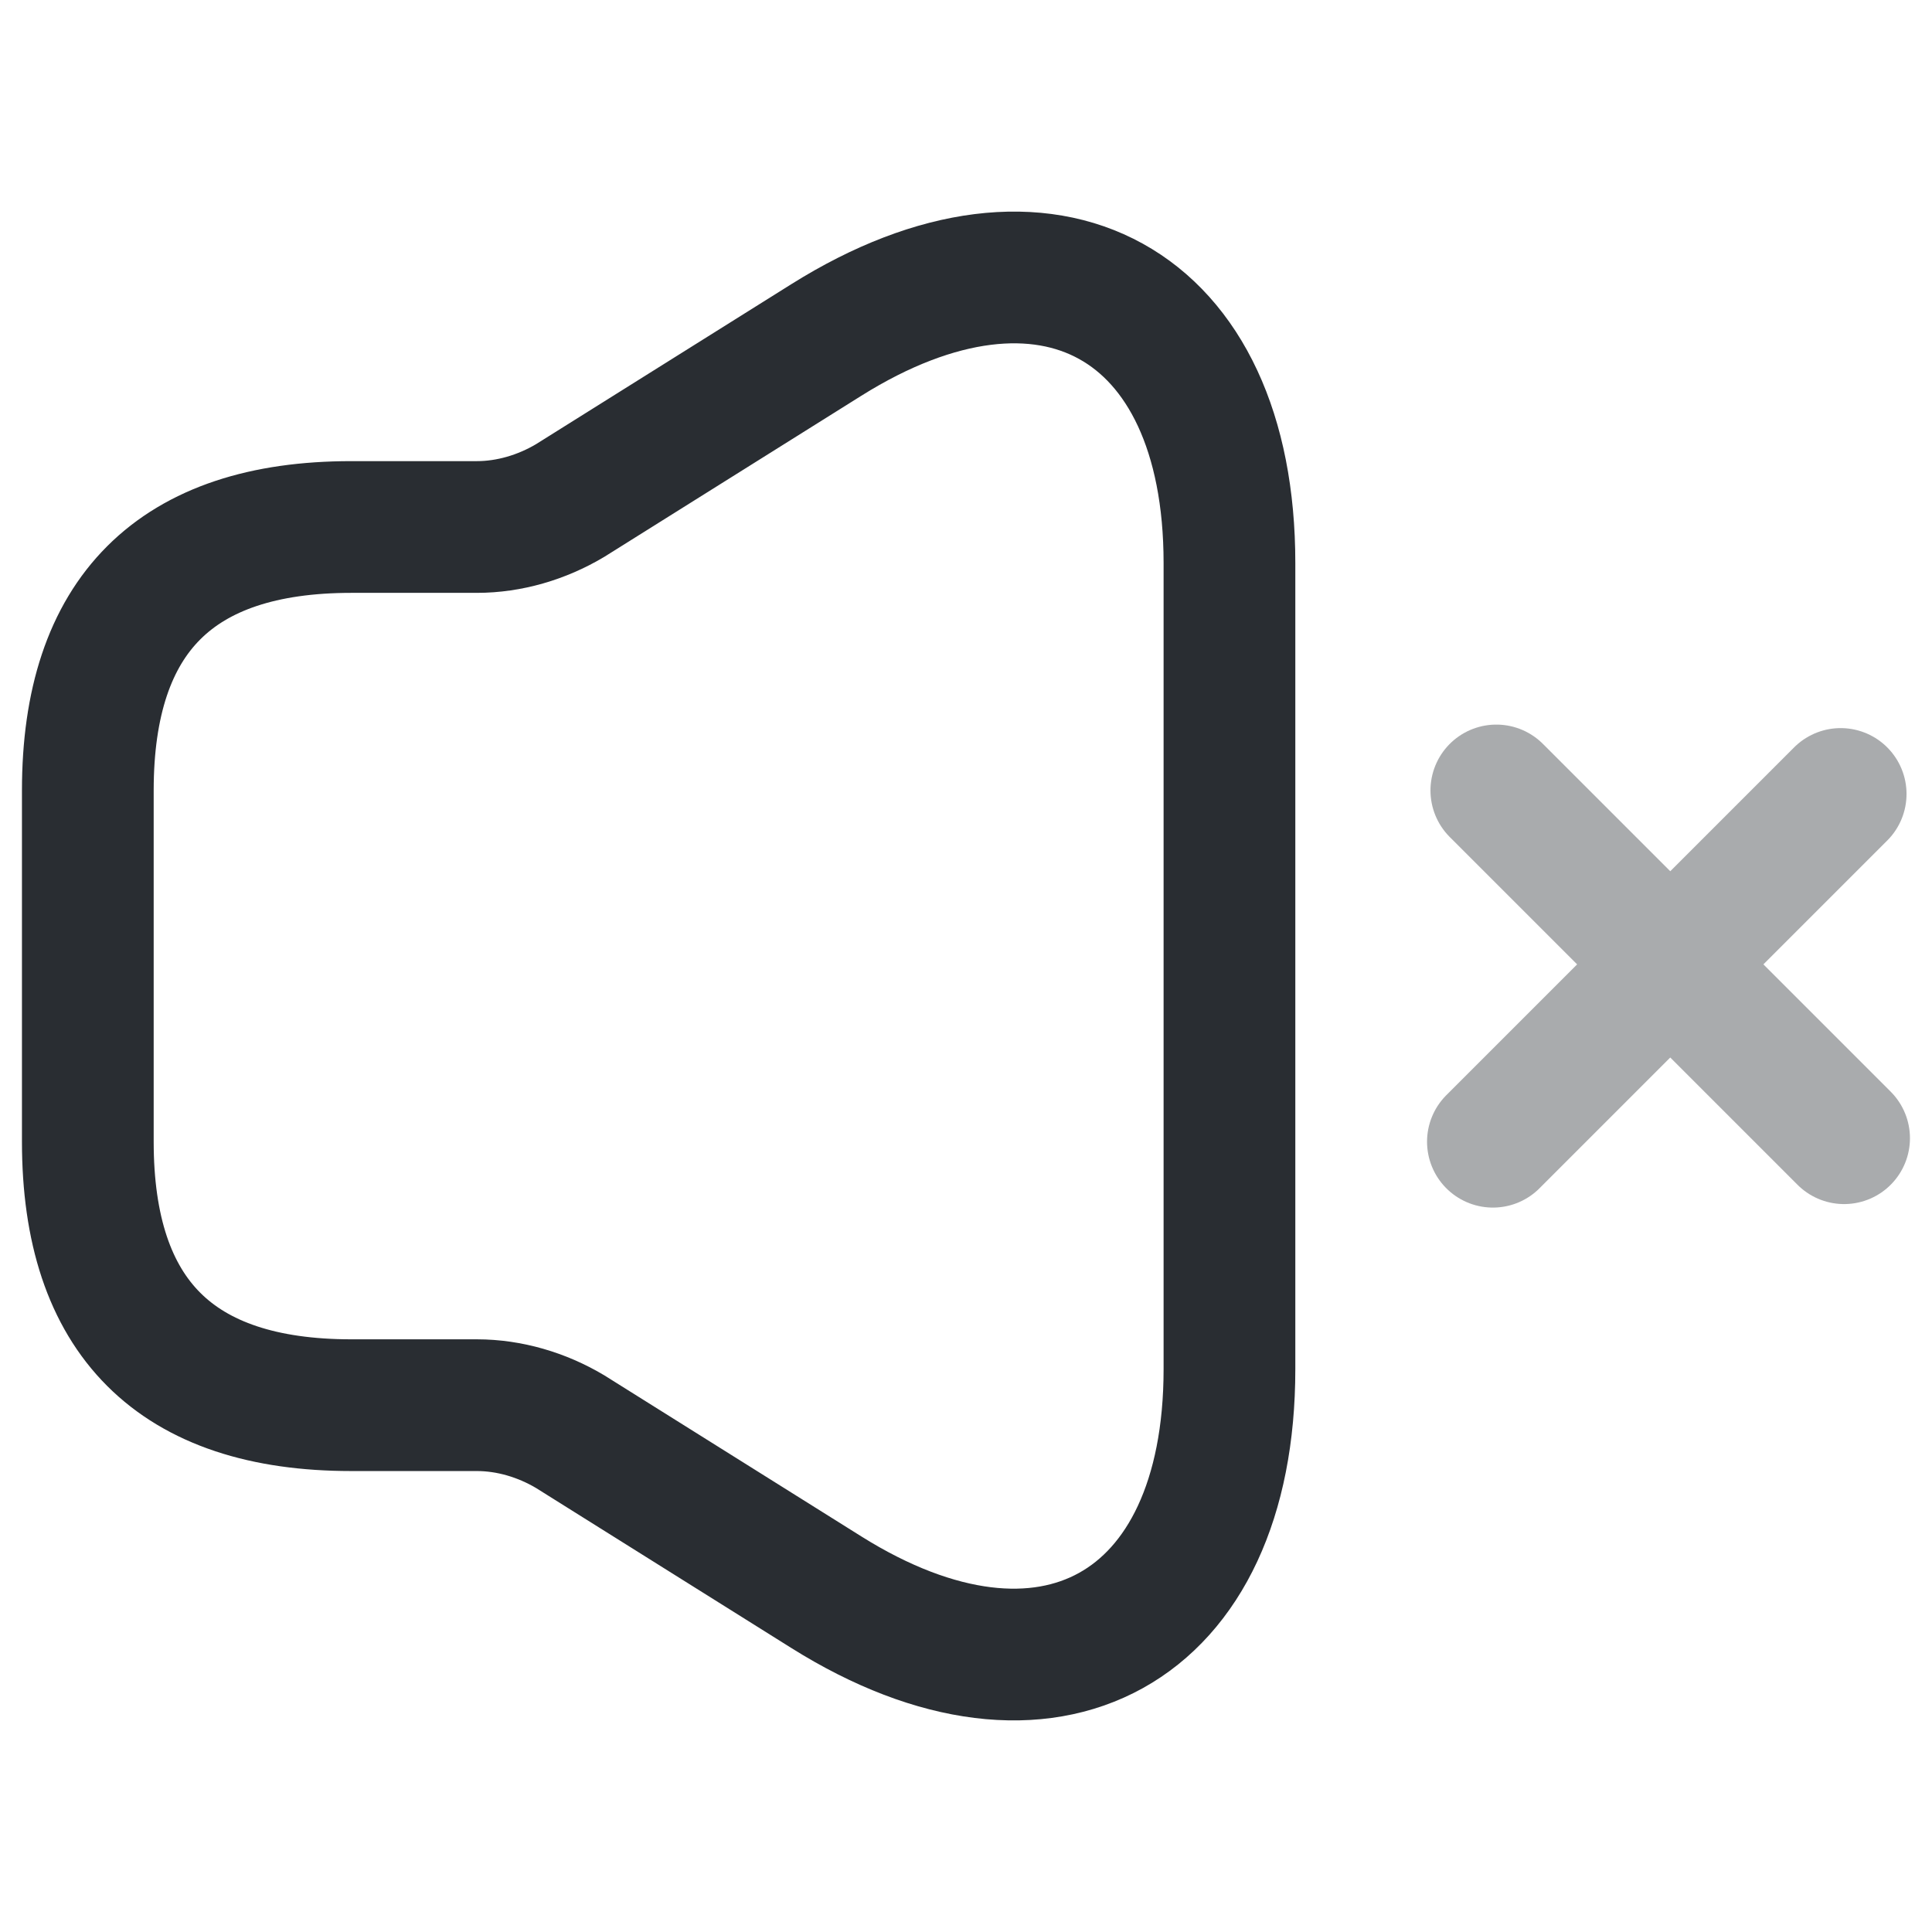 <?xml version="1.0" encoding="utf-8"?>
<svg width="800px" height="800px" viewBox="0 -2 22 22" fill="none" xmlns="http://www.w3.org/2000/svg">
<path d="M1 7.001V11.001C1 13.001 2 14.001 4 14.001H5.43C5.8 14.001 6.17 14.111 6.49 14.301L9.41 16.131C11.93 17.711 14 16.561 14 13.591V4.411C14 1.431 11.93 0.291 9.41 1.871L6.49 3.701C6.17 3.891 5.8 4.001 5.43 4.001H4C2 4.001 1 5.001 1 7.001Z" stroke="#292D32" stroke-width="1.5"/>
<g opacity="0.4">
<path d="M20.999 10.961L17.039 7.001" stroke="#292D32" stroke-width="1.5" stroke-miterlimit="10" stroke-linecap="round" stroke-linejoin="round"/>
<path d="M20.96 7.041L17 11.001" stroke="#292D32" stroke-width="1.5" stroke-miterlimit="10" stroke-linecap="round" stroke-linejoin="round"/>
</g>
</svg>